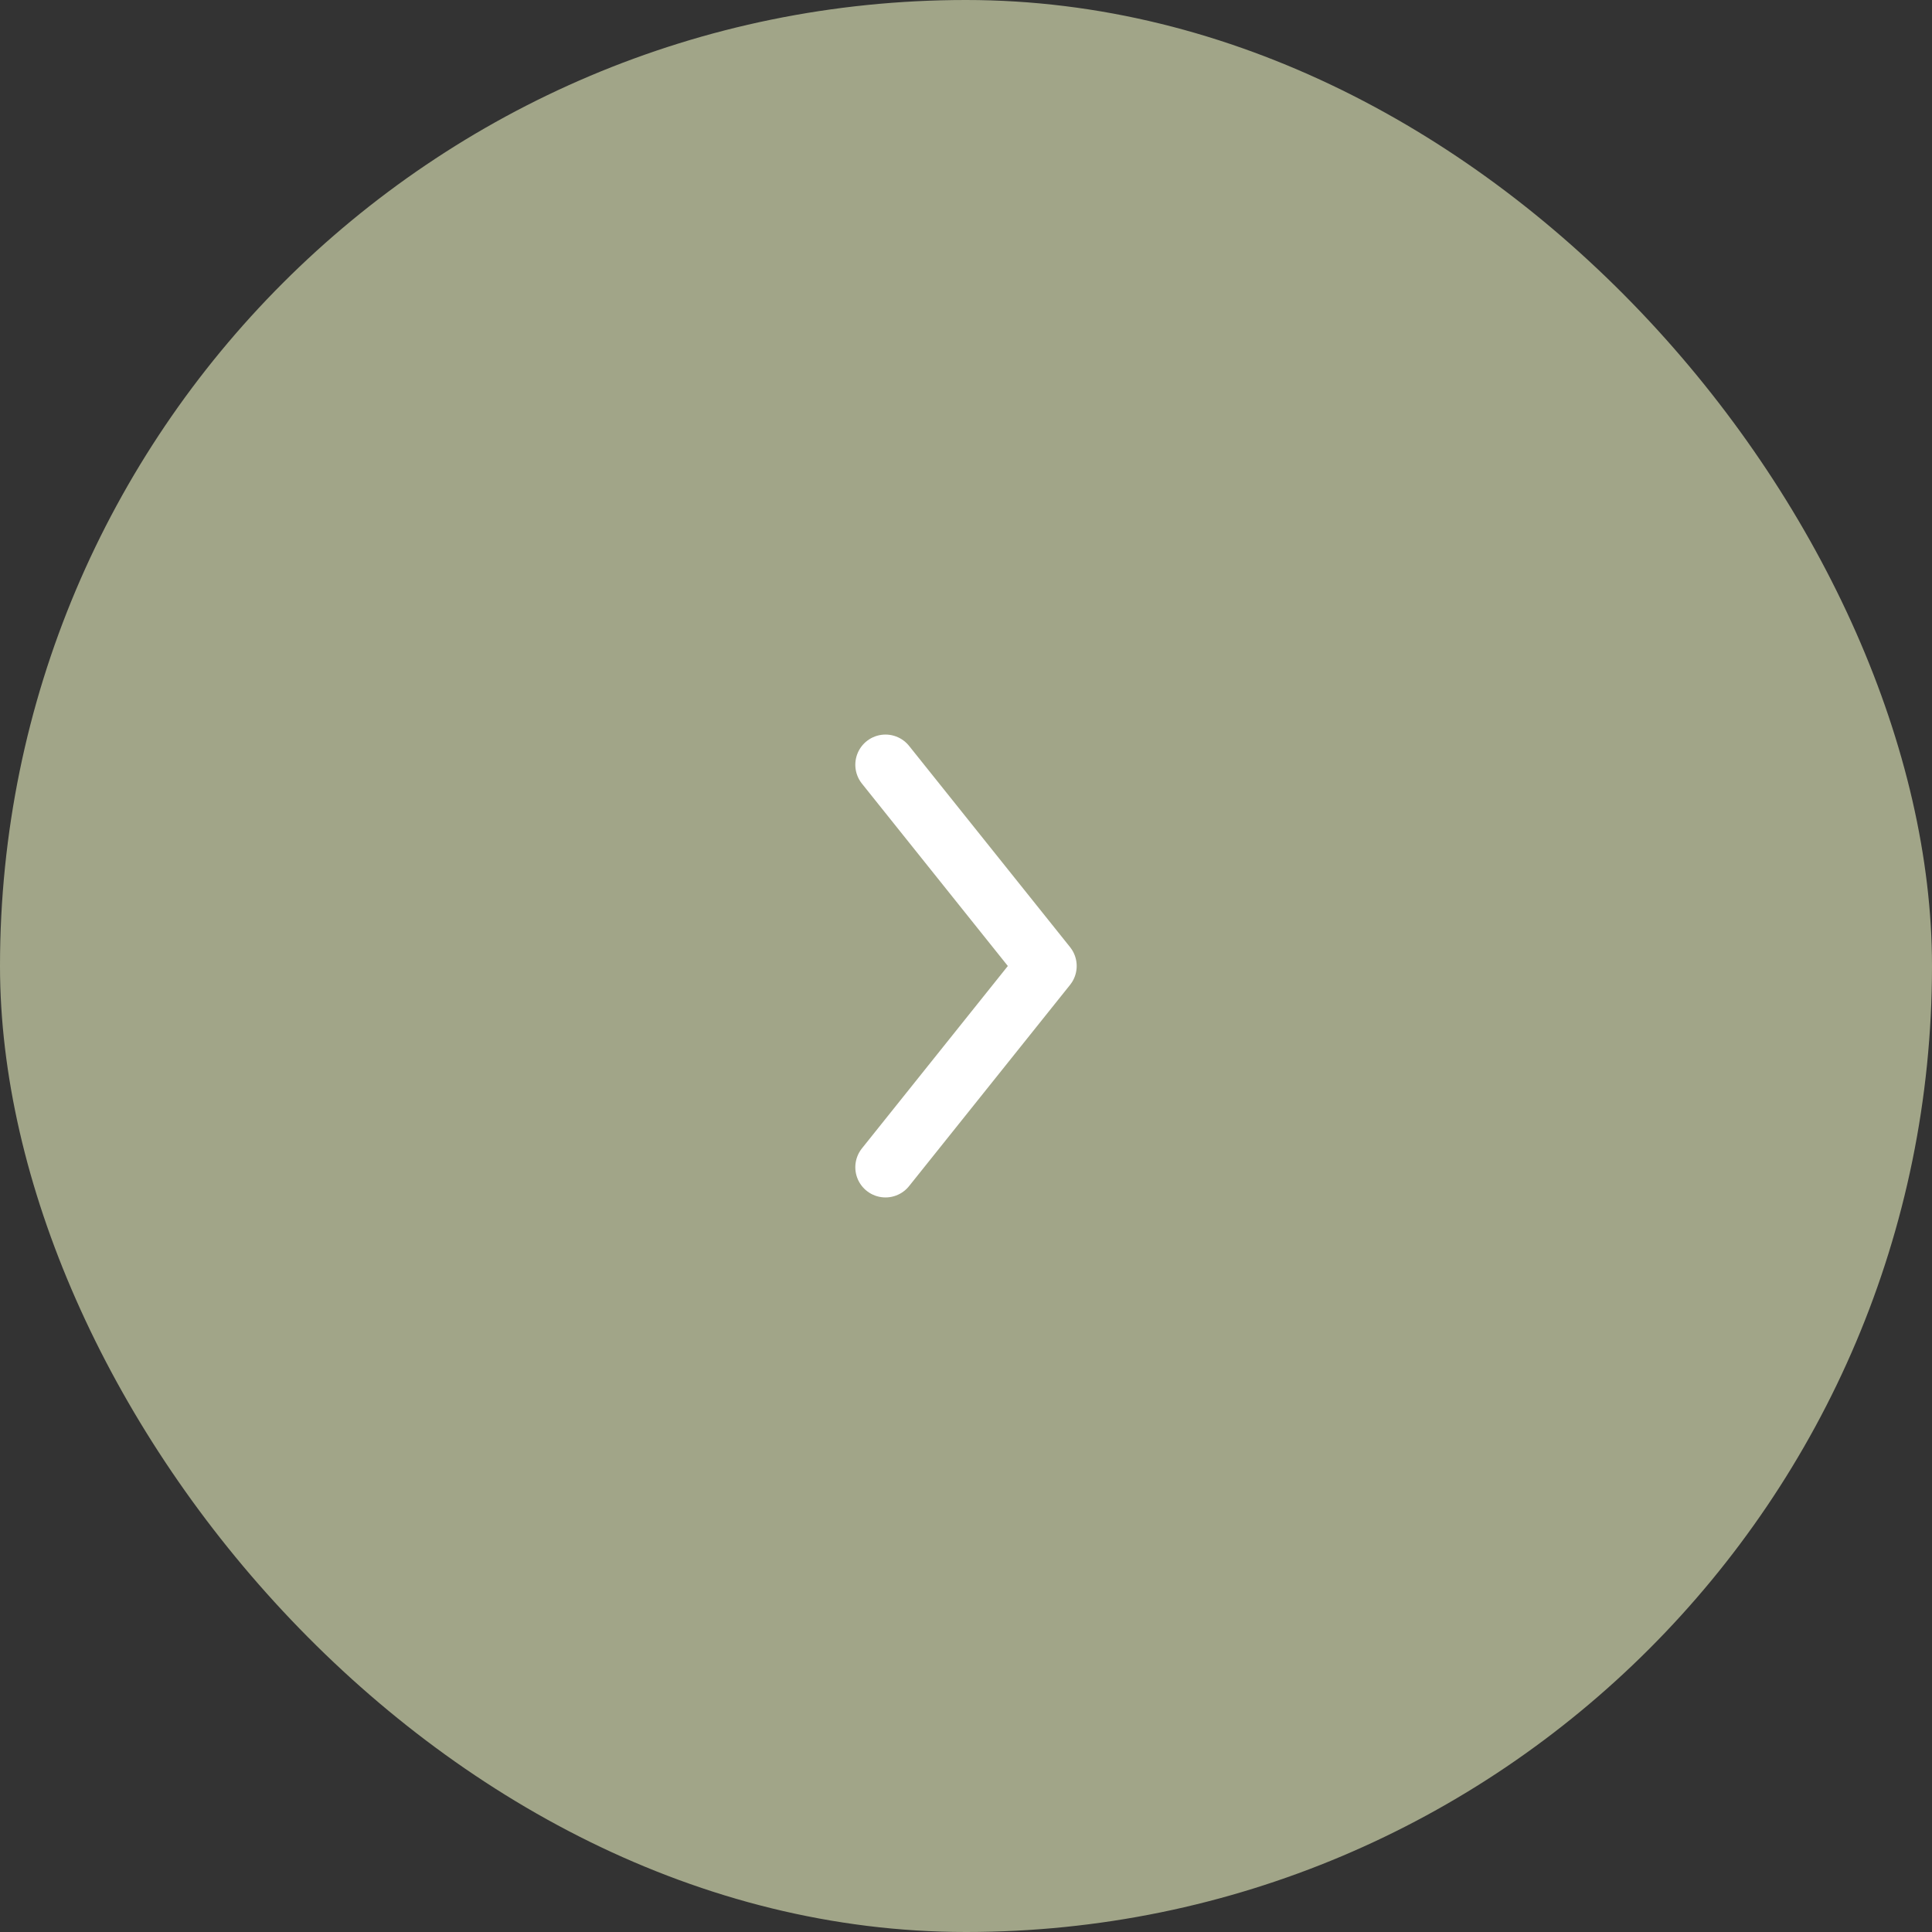 <?xml version="1.0" encoding="UTF-8"?> <svg xmlns="http://www.w3.org/2000/svg" width="48" height="48" viewBox="0 0 48 48" fill="none"><rect x="0" y="0" width="48" height="48" fill="#333333" stroke="none"/><rect width="48" height="48" rx="24" fill="#A1A588"></rect><path d="M22 19L26 24L22 29" stroke="white" stroke-width="1.5" stroke-linecap="round" stroke-linejoin="round"></path></svg> 